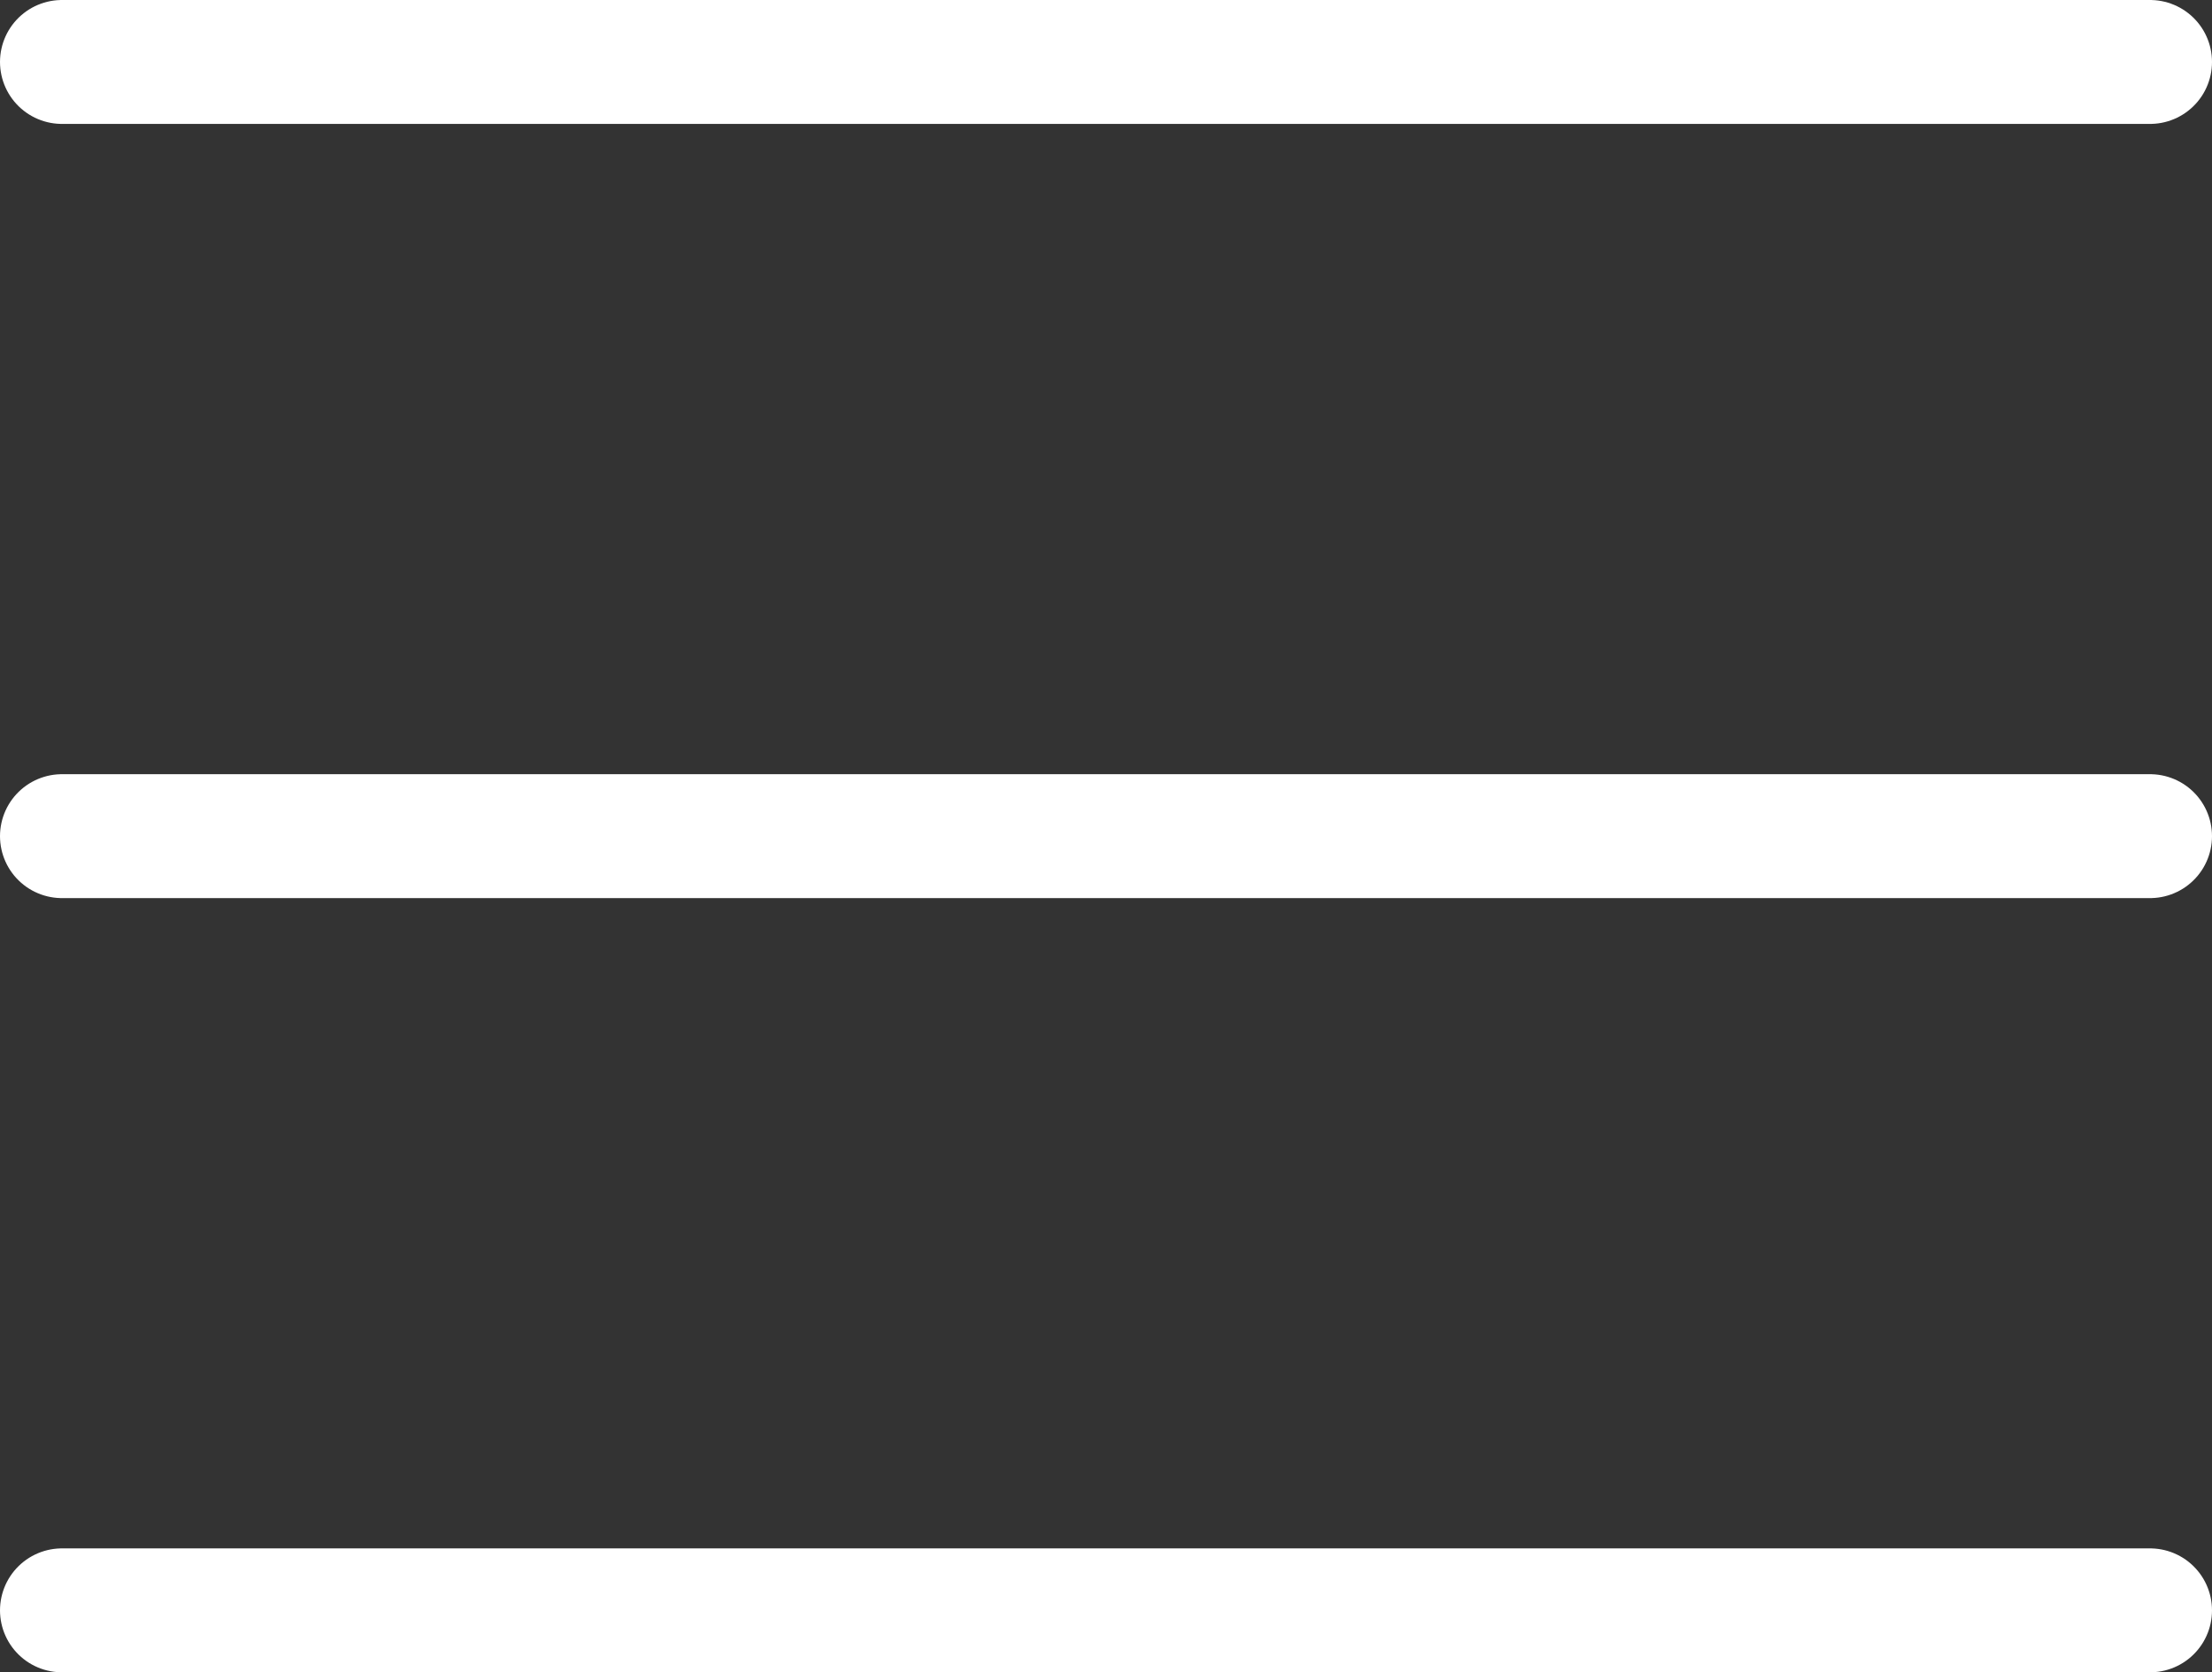 <svg xmlns="http://www.w3.org/2000/svg" width="26.773" height="20.244" viewBox="0 0 26.773 20.244">
  <rect x="0" y="0" width="26.773" height="20.244" fill="#333333" stroke="none"/>
  <g id="Icon_feather-menu" data-name="Icon feather-menu" transform="translate(-3.75 -8.25)">
    <path id="Tracé_16" data-name="Tracé 16" d="M4.5,18H29.773" transform="translate(0 0.372)" fill="none" stroke="#fff" stroke-linecap="round" stroke-linejoin="round" stroke-width="1.5"/>
    <path id="Tracé_17" data-name="Tracé 17" d="M4.5,9H29.773" fill="none" stroke="#fff" stroke-linecap="round" stroke-linejoin="round" stroke-width="1.5"/>
    <path id="Tracé_18" data-name="Tracé 18" d="M4.5,27H29.773" transform="translate(0 0.744)" fill="none" stroke="#fff" stroke-linecap="round" stroke-linejoin="round" stroke-width="1.5"/>
  </g>
</svg>
